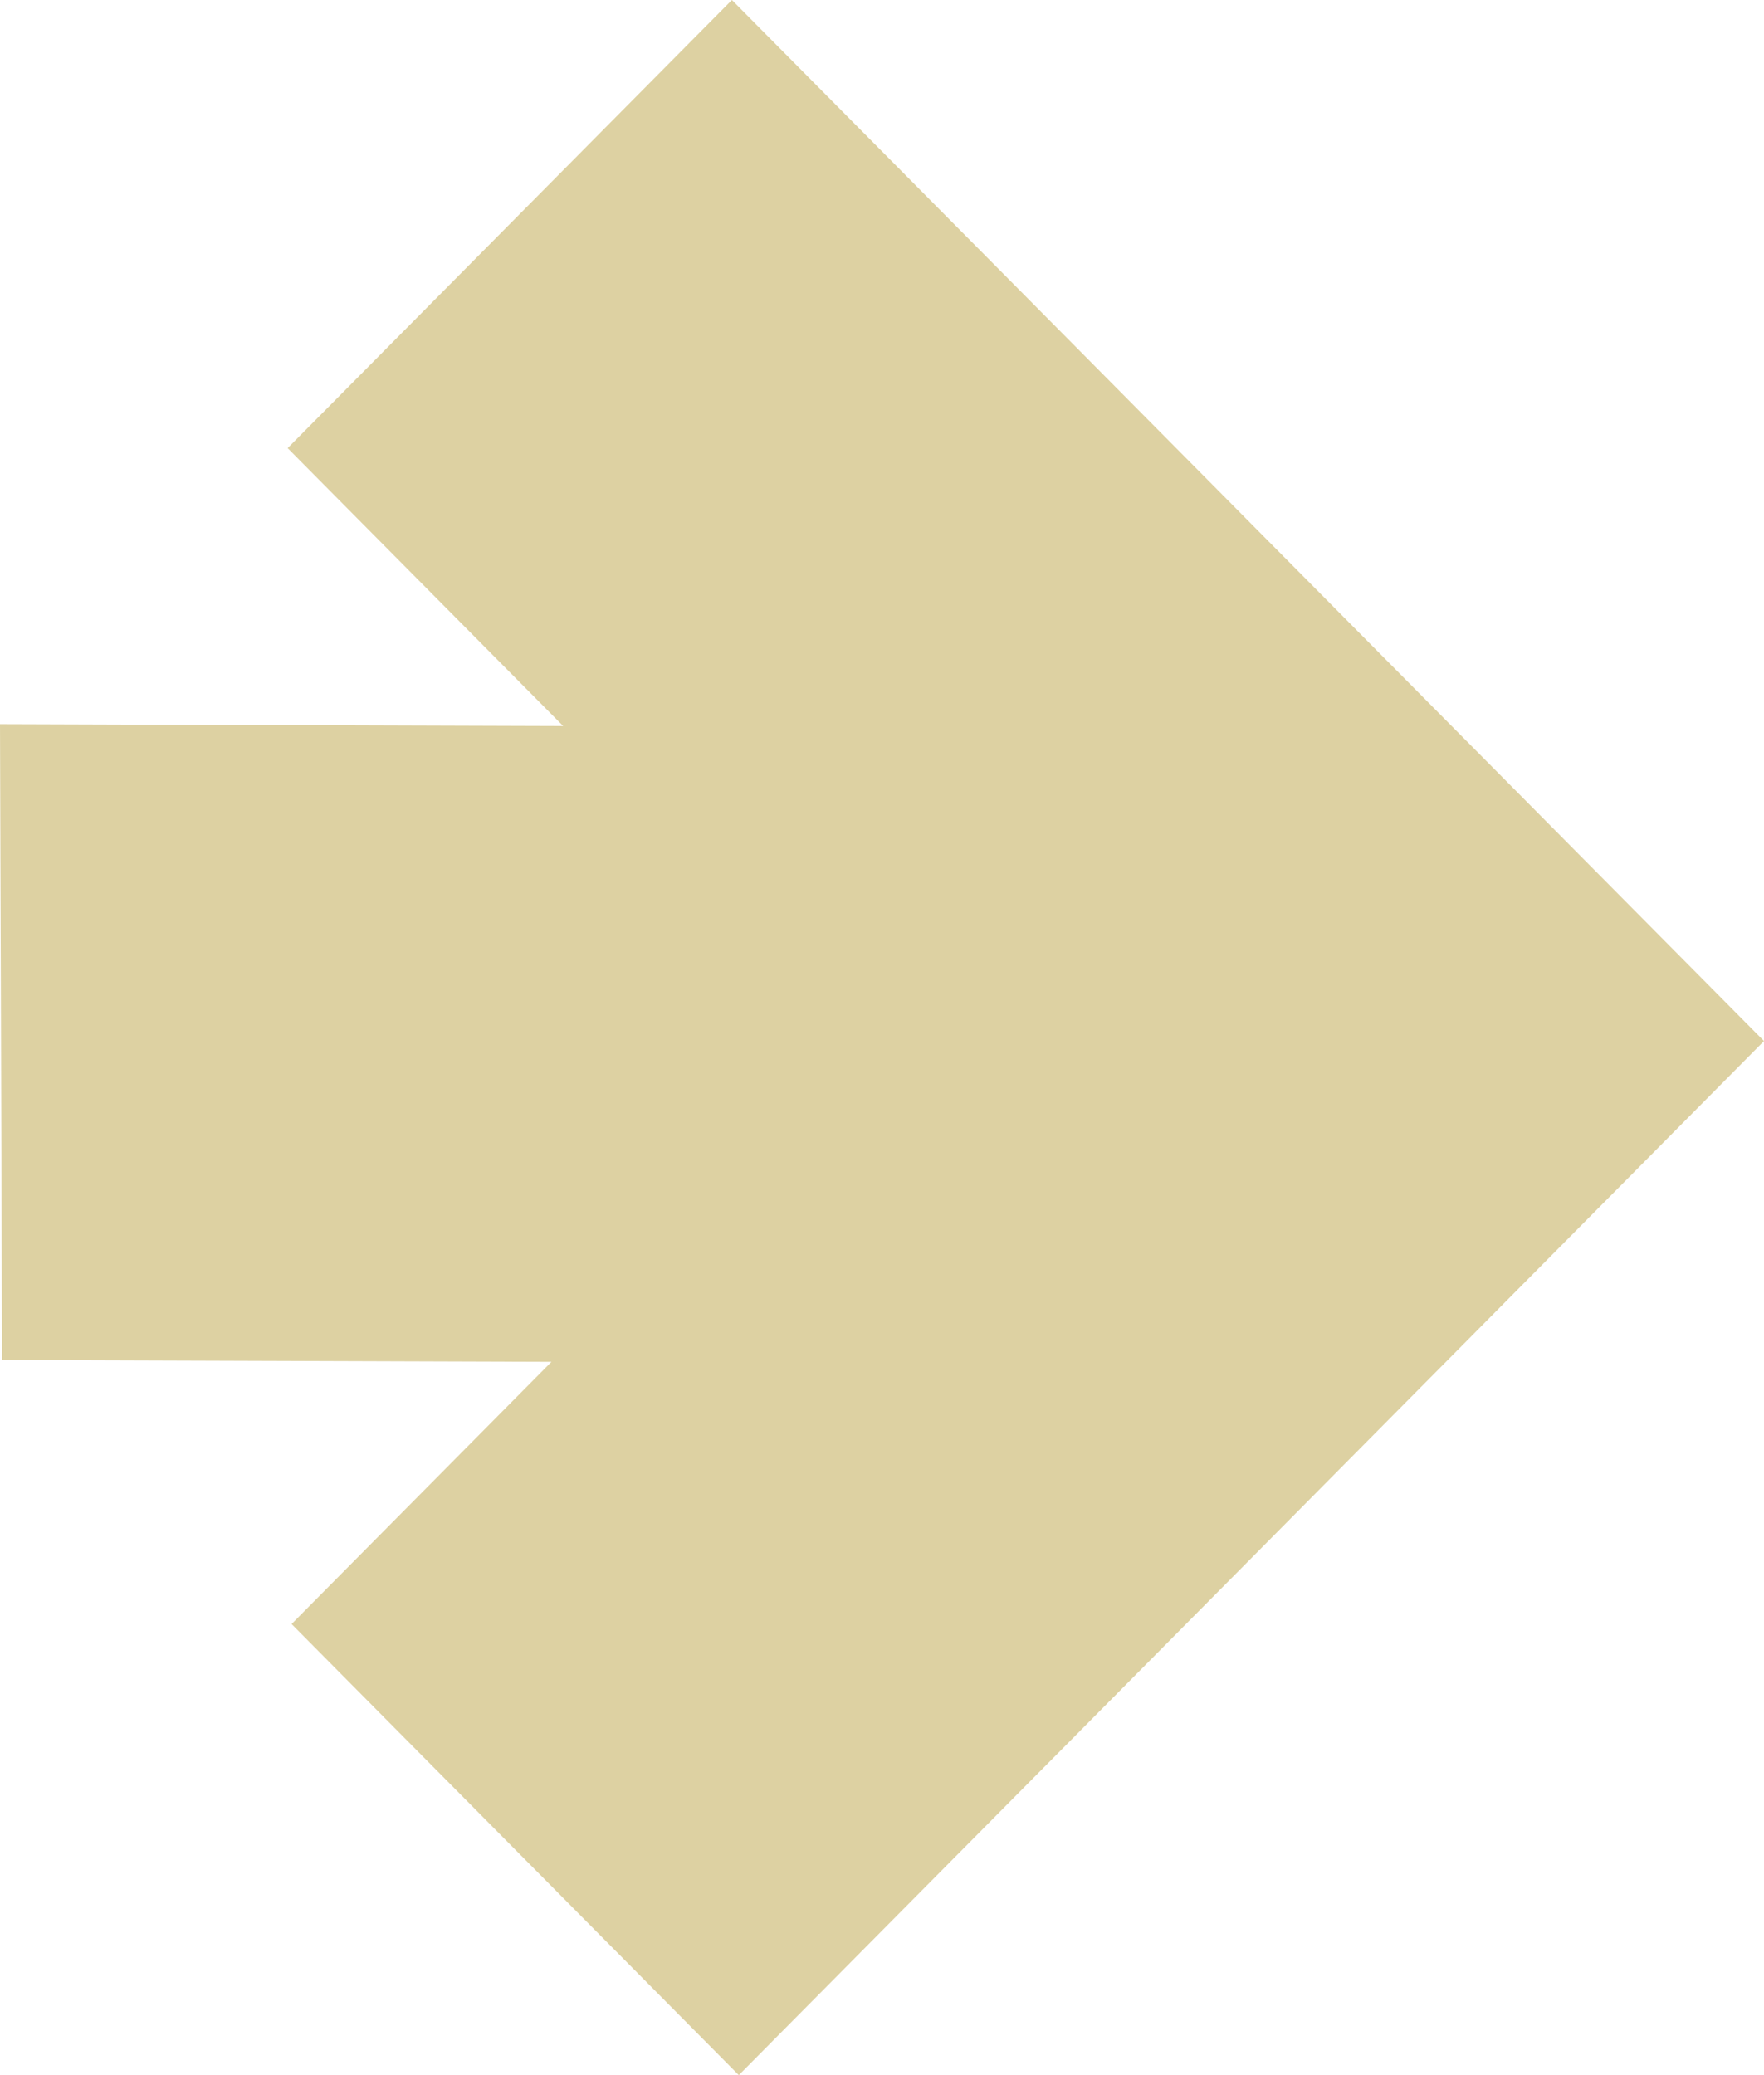 <svg width="34" height="40" viewBox="0 0 34 40" fill="none" xmlns="http://www.w3.org/2000/svg">
<path d="M34 20.067L14.24 40L5.62 31.305L10.629 26.251L0.04 26.216L0 13.959L10.855 13.995L5.544 8.638L14.107 0L34 20.067Z" fill="#DDD1A2"/>
</svg>

